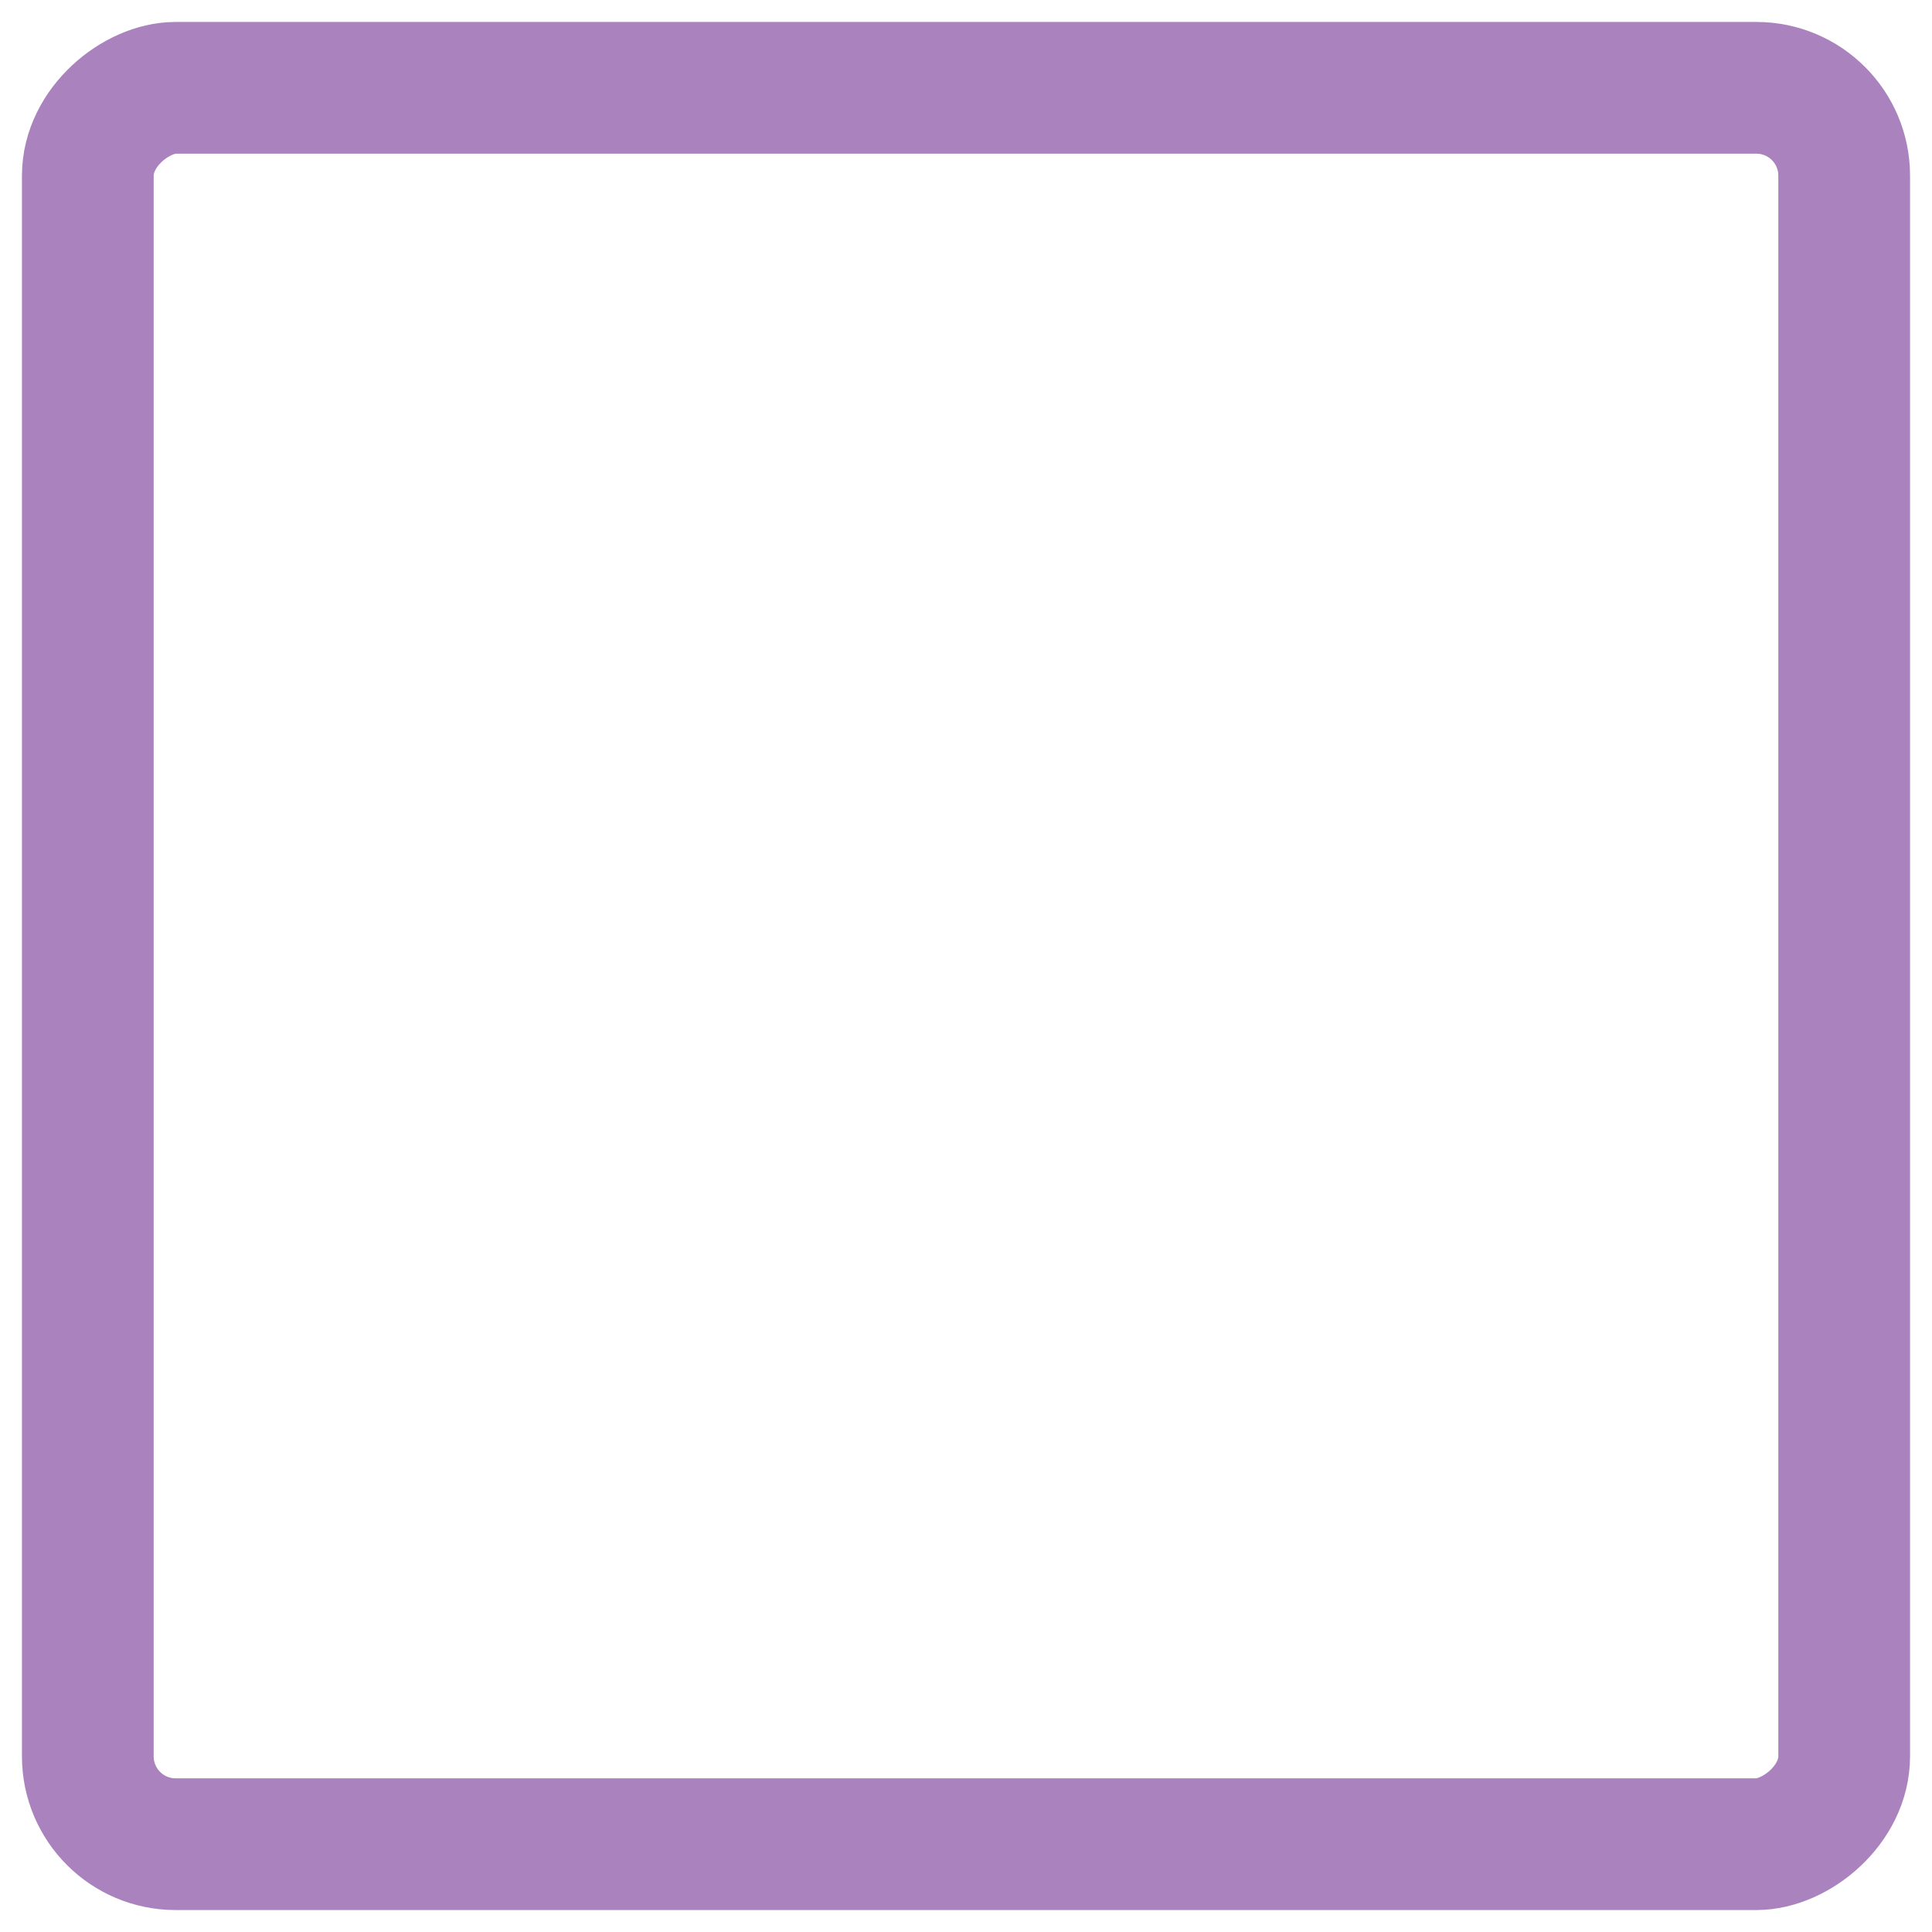 <?xml version="1.0" encoding="UTF-8"?> <svg xmlns="http://www.w3.org/2000/svg" width="44" height="44" viewBox="0 0 44 44" fill="none"> <rect x="2" y="42" width="40" height="40" rx="2" transform="rotate(-90 2 42)" stroke="#AA82BE" stroke-width="3"></rect> </svg> 
